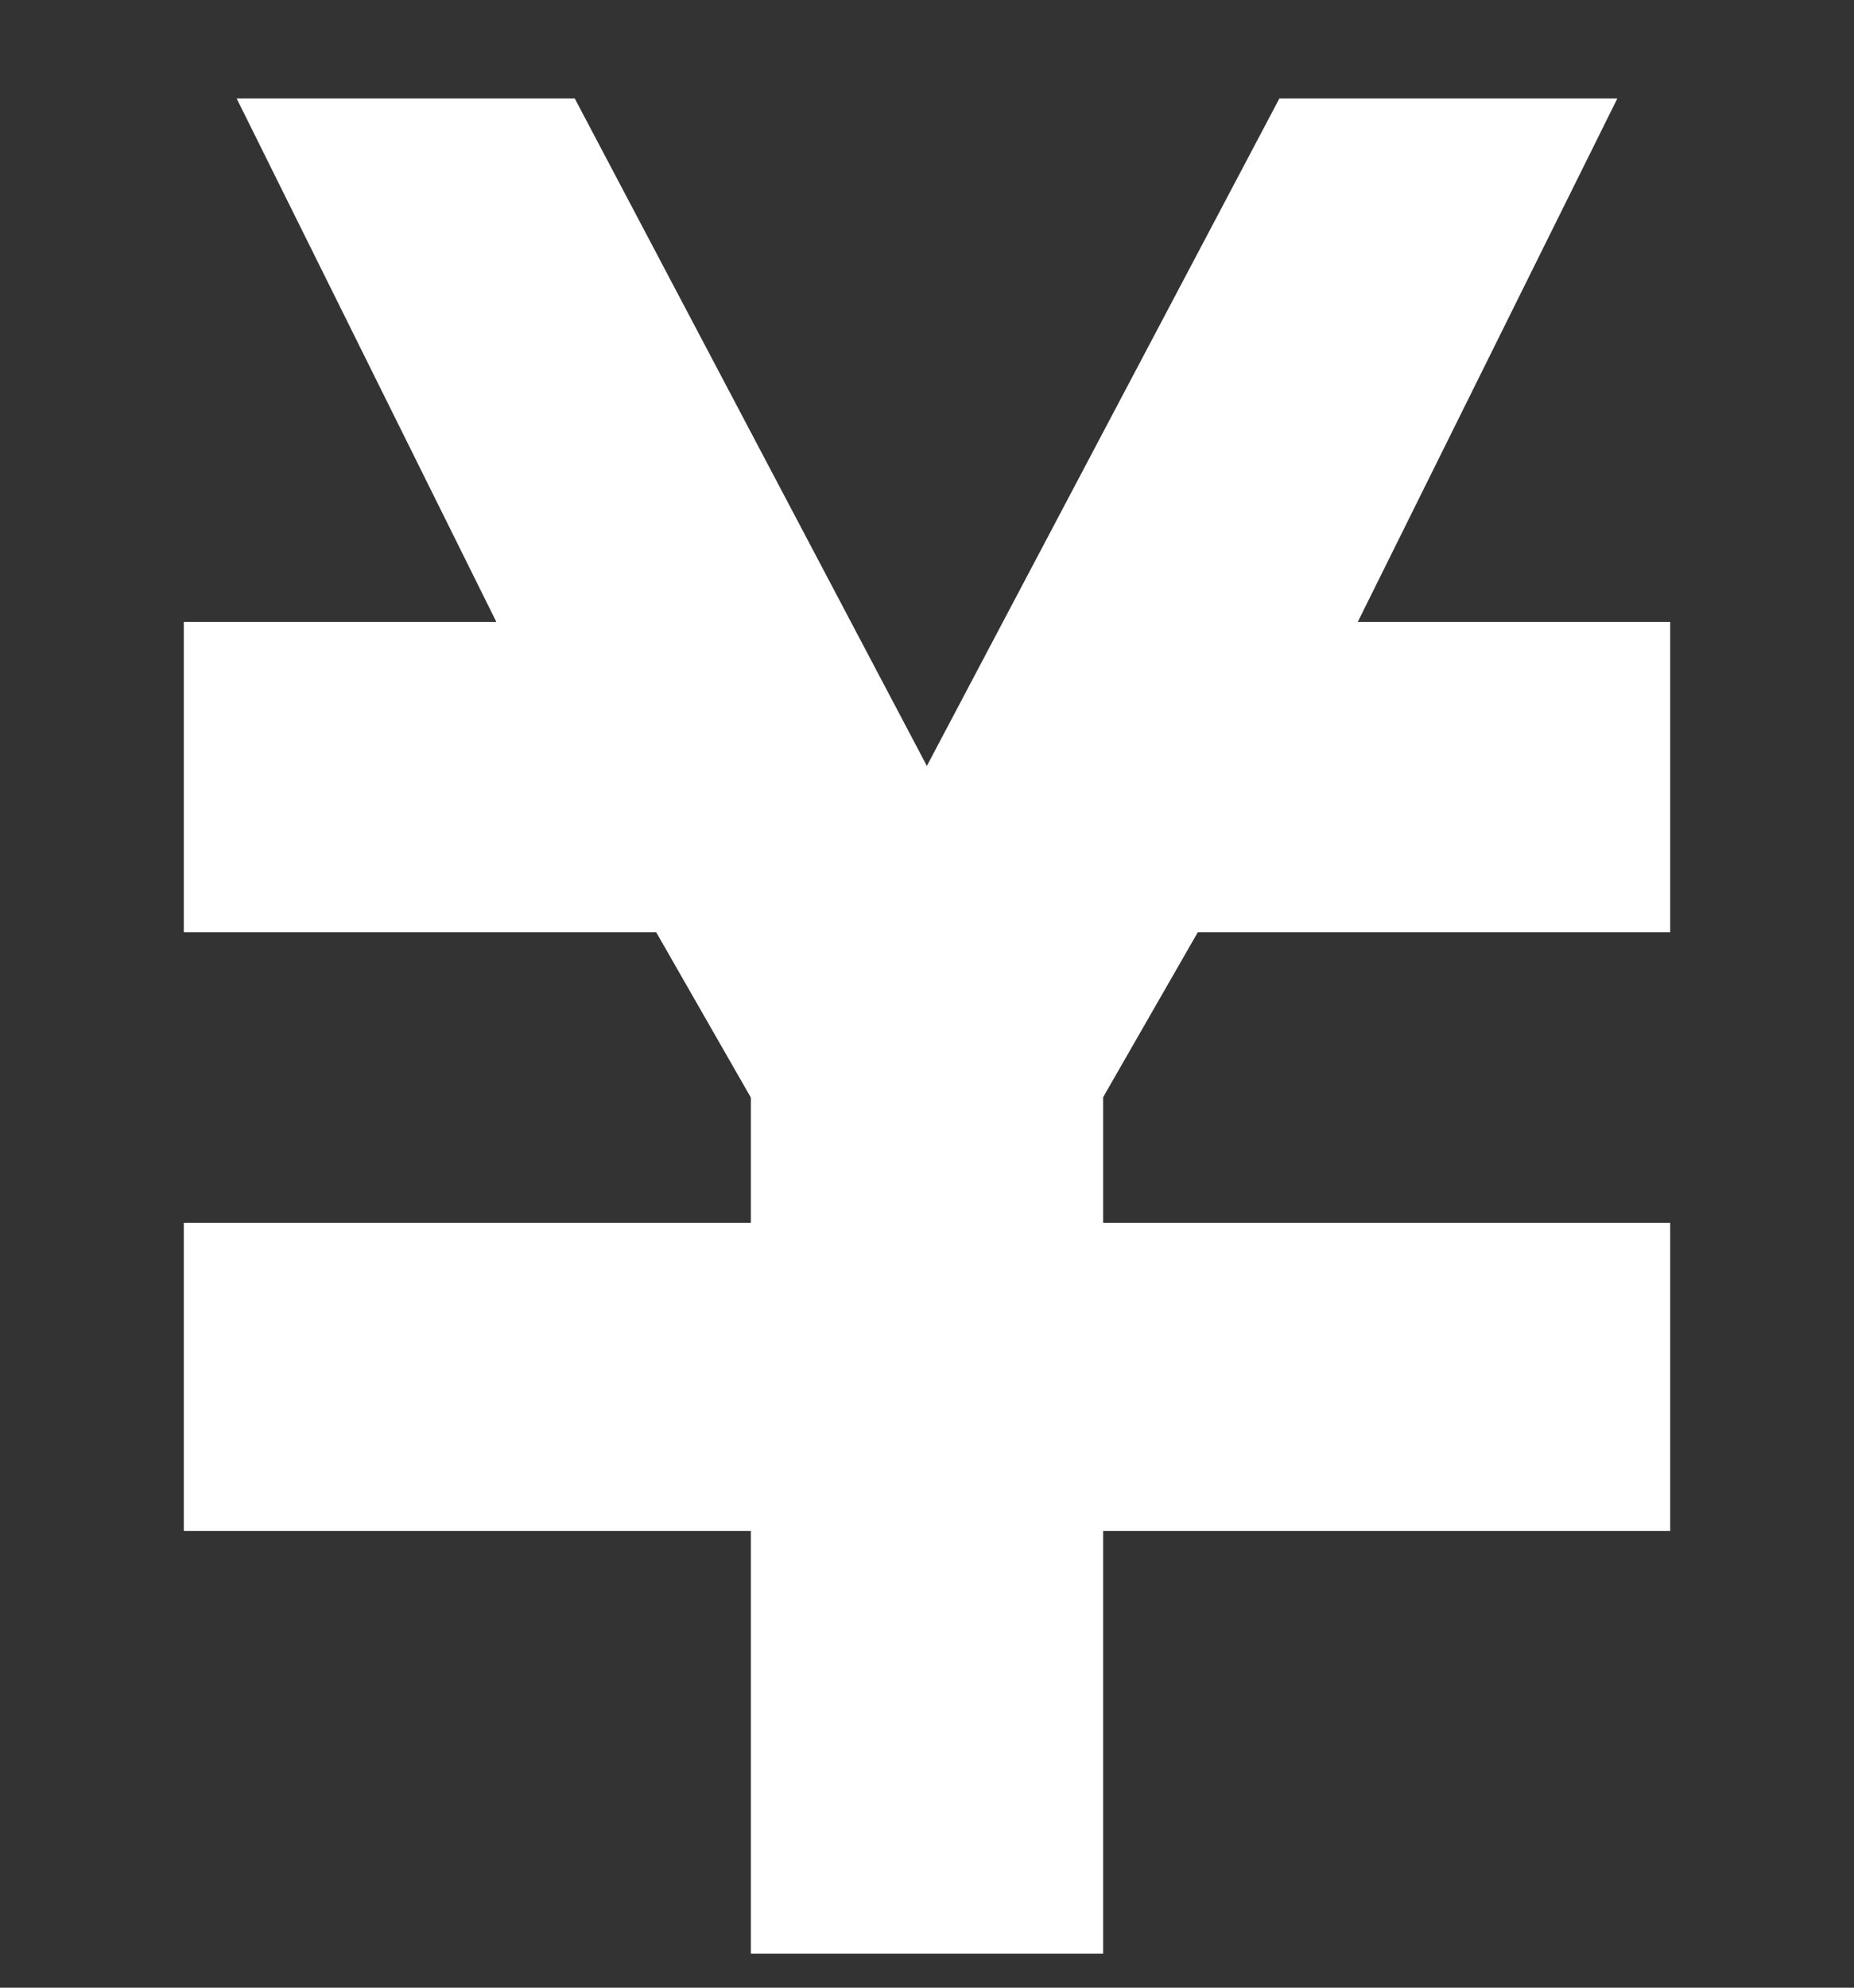 <svg width="14" height="15" viewBox="0 0 14 15" fill="none" xmlns="http://www.w3.org/2000/svg">
<rect x="0" y="0" width="14" height="15" fill="#333333" stroke="none"/>
<g clip-path="url(#clip0_1114_885)">
<path d="M10.253 4.693L12.213 0.743H11.914H9.96H9.661L6.999 5.78L4.34 0.743H4.041H2.086H1.787L3.748 4.693H1.388V5.159V6.57V7.035H4.955L5.67 8.283V9.228H1.388V9.234V11.239V11.553H5.67V14.743H8.33V11.553H12.612V11.239V9.234V9.228H8.33V8.28L9.045 7.035H12.612V6.57V5.159V4.693H10.253Z" fill="white"/>
</g>
<defs>
<clipPath id="clip0_1114_885">
<rect width="14" height="14" fill="white" transform="translate(0 0.743)"/>
</clipPath>
</defs>
</svg>
